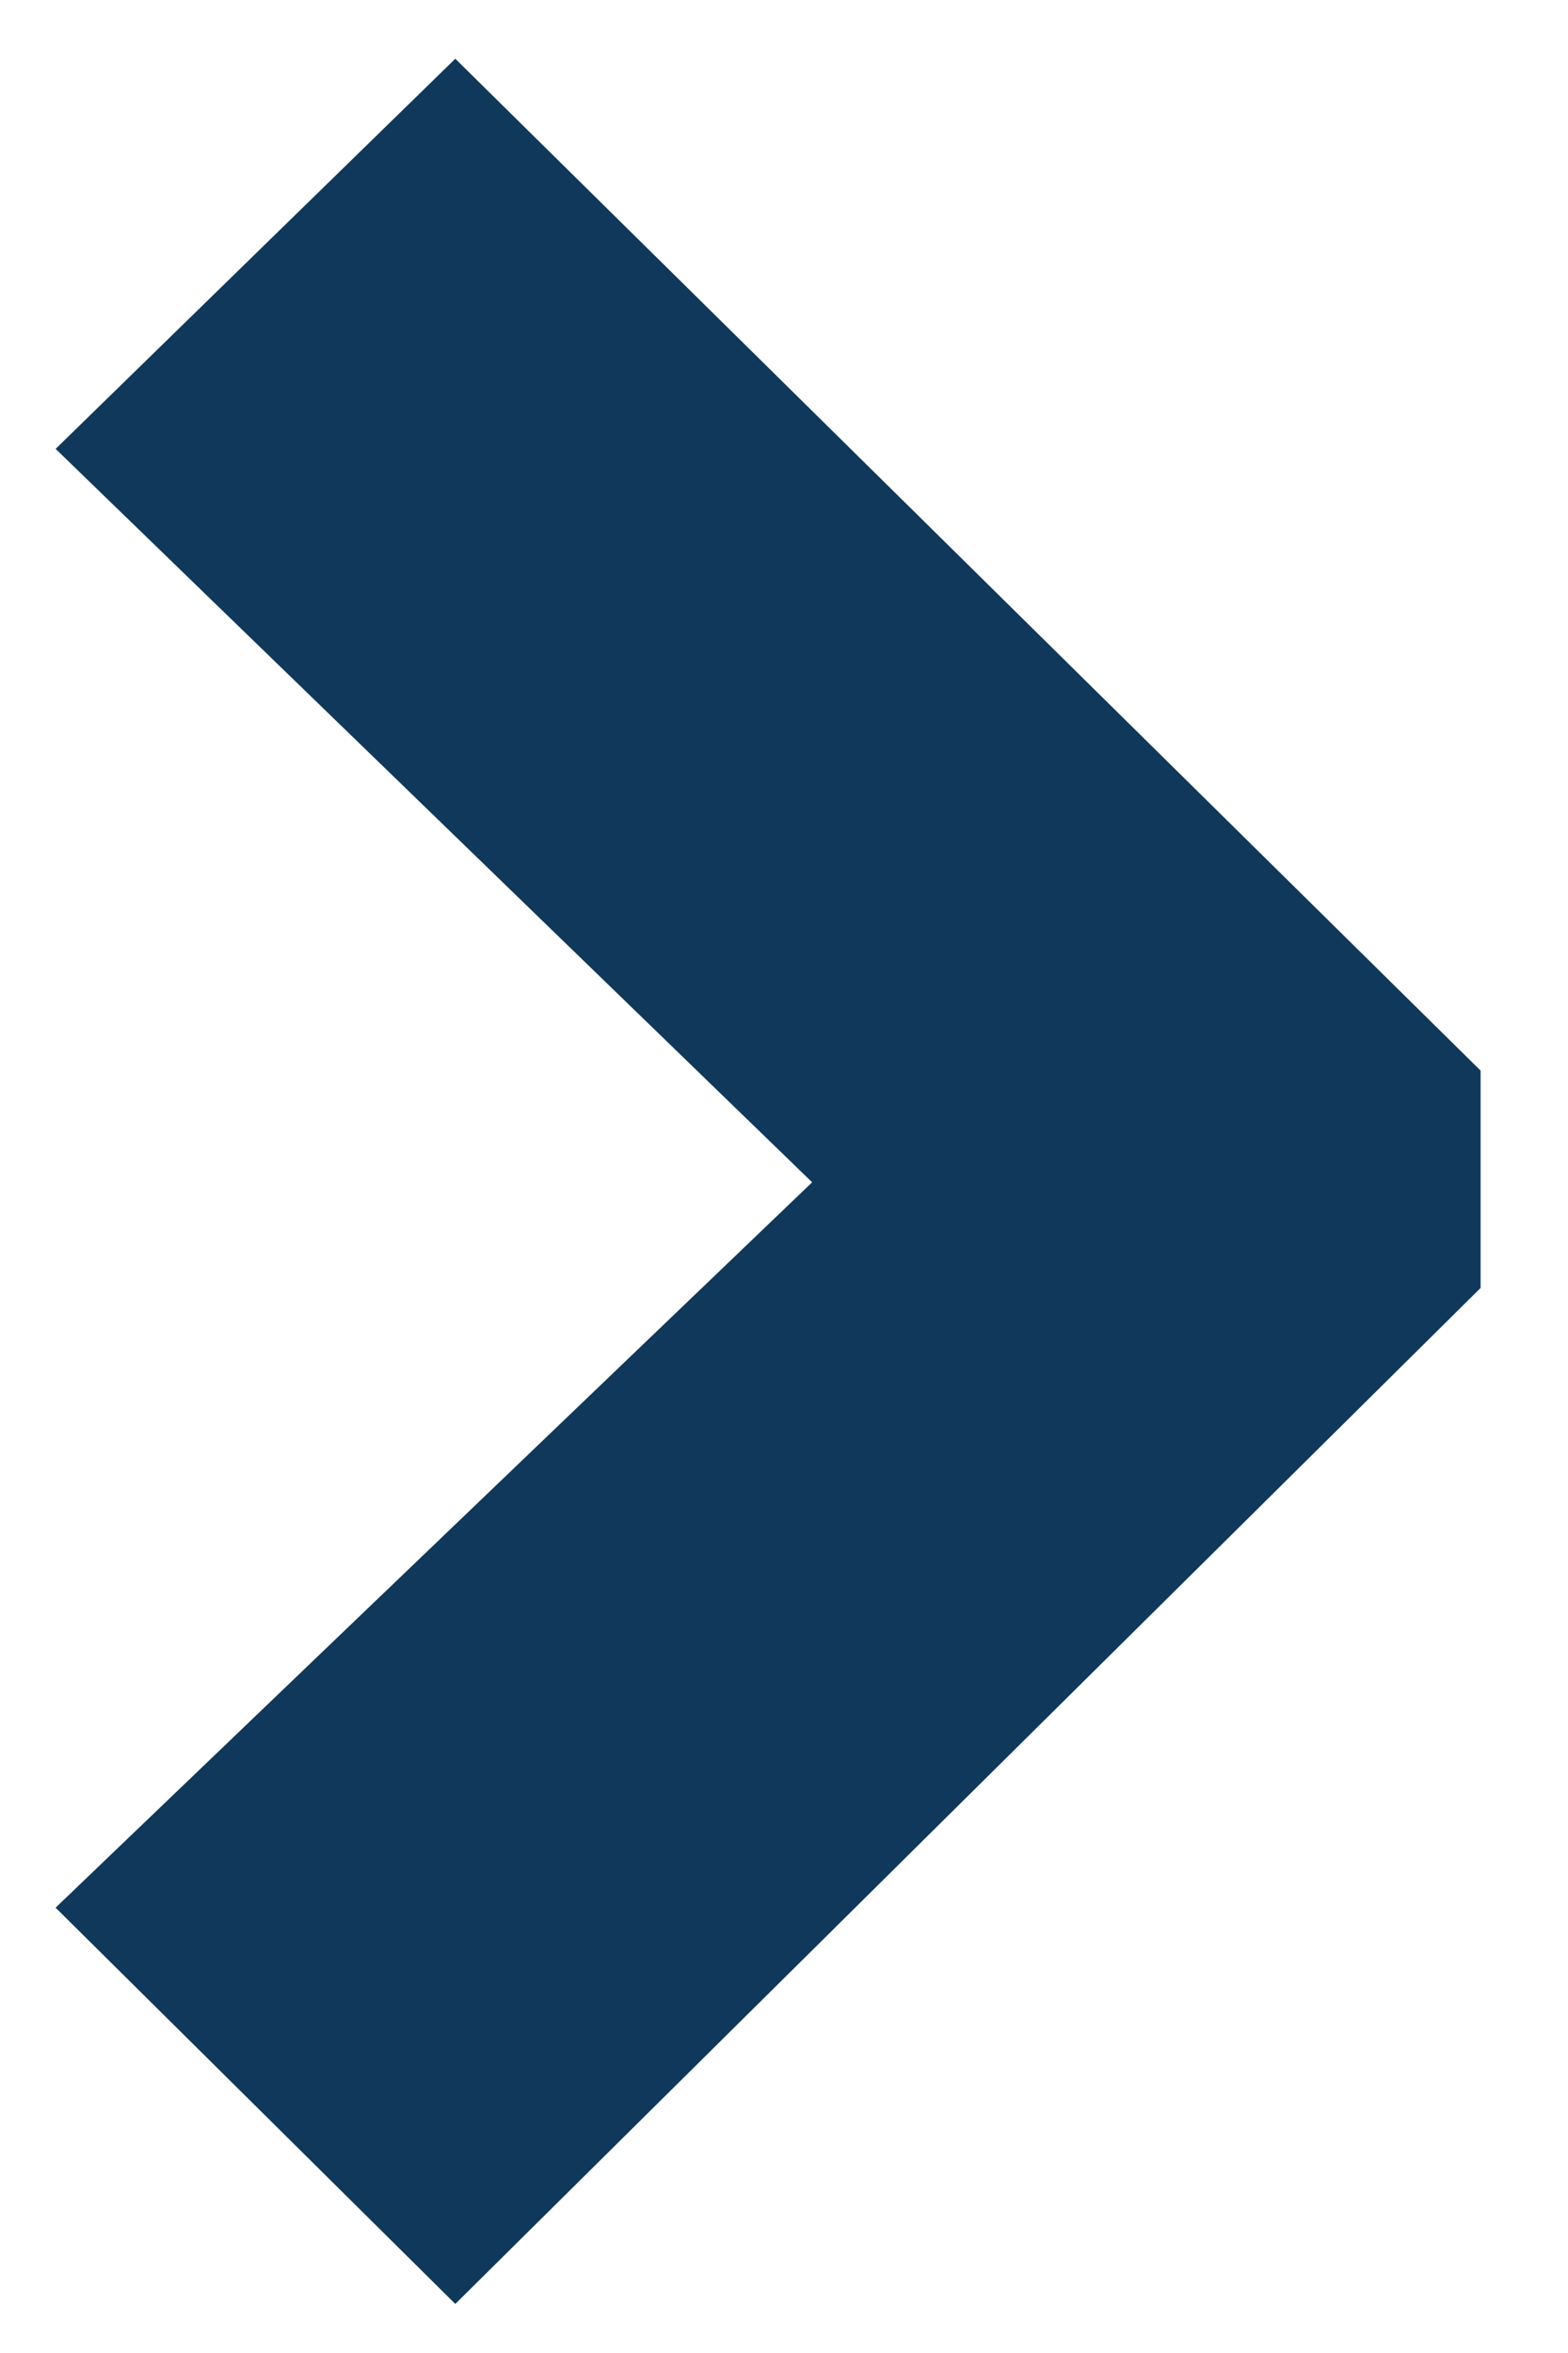 <svg width="8" height="12" viewBox="0 0 8 12" fill="none" xmlns="http://www.w3.org/2000/svg">
<path d="M7.054 5.669V6.36L2.323 11.046L1 9.735L4.489 6.391L4.864 6.031L4.491 5.67L1.001 2.288L2.321 1L7.054 5.669Z" fill="#10385A" stroke="#10385A"/>
</svg>

